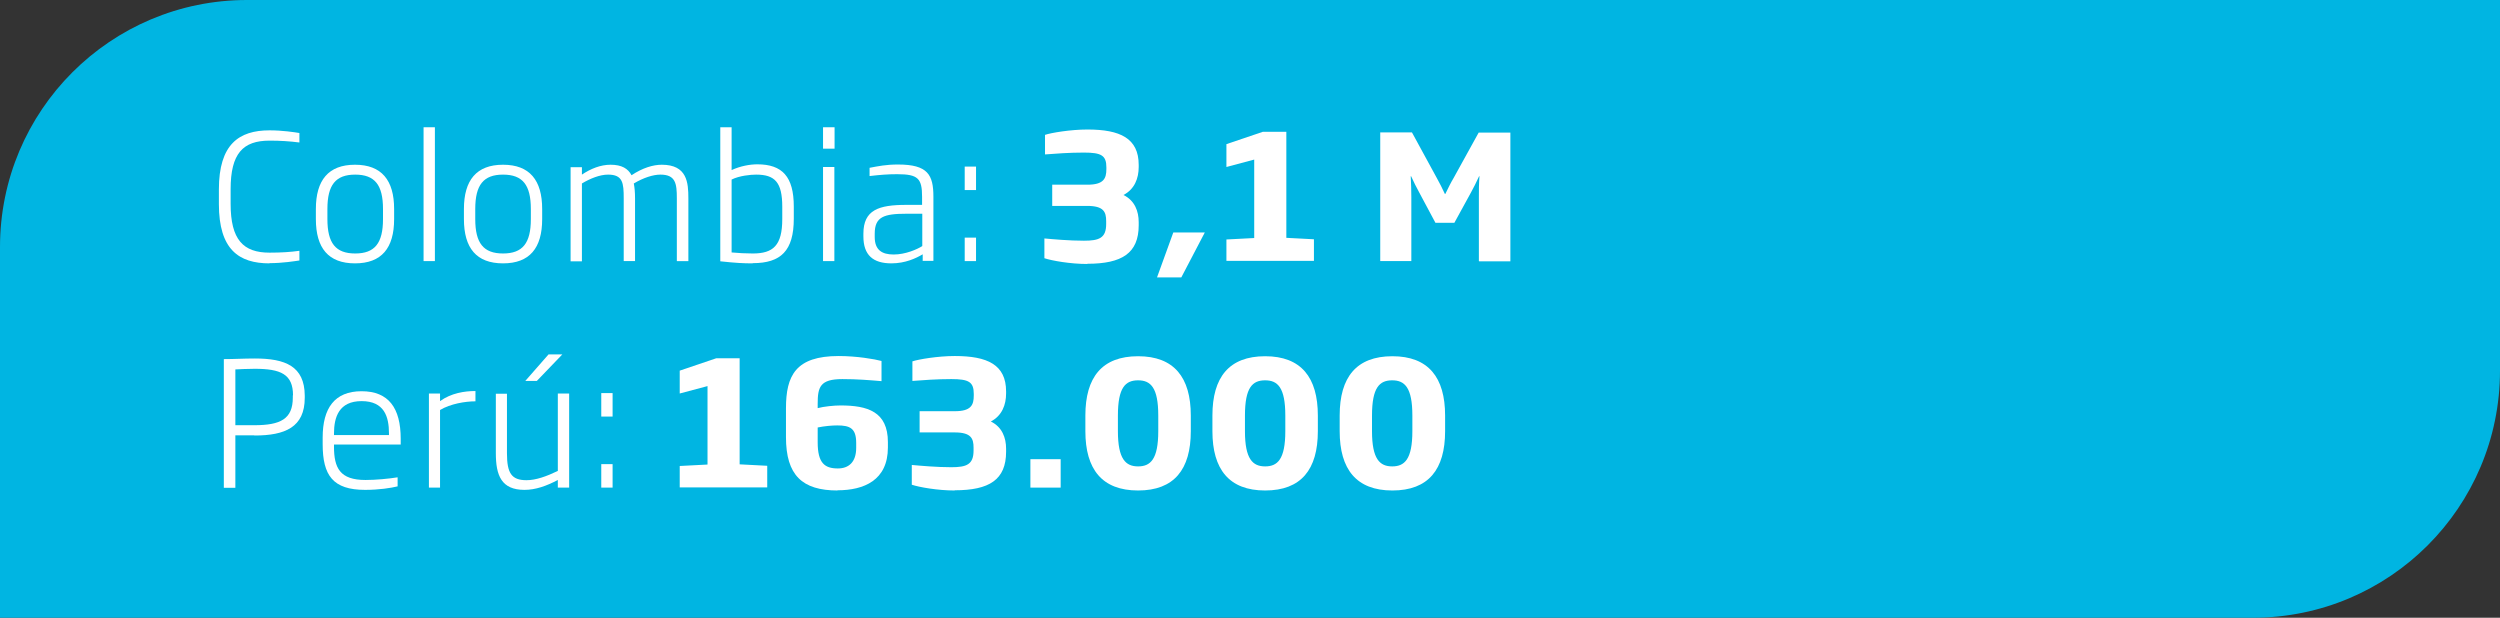 <?xml version="1.0" encoding="UTF-8"?><svg id="Capa_2" xmlns="http://www.w3.org/2000/svg" viewBox="0 0 121.41 30"><rect x="0" y="0" width="121.41" height="30" fill="#333333" stroke="none"/><defs><style>.cls-1{fill:#fff;}.cls-2{fill:#00b5e2;}</style></defs><g id="Capa_1-2"><path class="cls-2" d="M12,0C5.37,0,0,5.37,0,12v18h109.41c6.63,0,12-5.37,12-12V0H12Z"/><path class="cls-1" d="M13.09,12.79c-1.49,0-2.46-.67-2.46-2.88v-.71c0-2.19.97-2.87,2.46-2.87.62,0,1.21.09,1.45.13v.46c-.47-.06-.92-.09-1.45-.09-1.29,0-1.89.62-1.89,2.36v.71c0,1.74.61,2.37,1.89,2.37.55,0,1.03-.03,1.45-.09v.47c-.21.03-.81.13-1.45.13Z"/><path class="cls-1" d="M17.24,12.79c-1.29,0-1.9-.74-1.9-2.15v-.49c0-1.4.61-2.15,1.9-2.15s1.9.75,1.9,2.15v.49c0,1.41-.61,2.15-1.9,2.15ZM18.6,10.15c0-1.17-.4-1.67-1.35-1.67s-1.35.5-1.35,1.67v.49c0,1.17.4,1.67,1.35,1.67s1.35-.5,1.35-1.67v-.49Z"/><path class="cls-1" d="M20.57,12.68v-6.5h.55v6.5h-.55Z"/><path class="cls-1" d="M24.43,12.79c-1.29,0-1.9-.74-1.9-2.15v-.49c0-1.4.61-2.15,1.9-2.15s1.9.75,1.9,2.15v.49c0,1.41-.61,2.15-1.9,2.15ZM25.78,10.15c0-1.17-.4-1.67-1.35-1.67s-1.35.5-1.35,1.67v.49c0,1.17.4,1.67,1.35,1.67s1.35-.5,1.35-1.67v-.49Z"/><path class="cls-1" d="M32.87,12.68v-3.05c0-.72-.06-1.15-.8-1.15-.35,0-.82.15-1.29.43.04.21.06.43.06.72v3.05h-.55v-3.05c0-.74-.04-1.15-.76-1.15-.4,0-.87.19-1.27.43v3.78h-.55v-4.57h.55v.36c.43-.29.91-.48,1.39-.48.55,0,.85.19,1.02.51.54-.36,1.05-.51,1.47-.51,1.23,0,1.29.87,1.29,1.63v3.05h-.55Z"/><path class="cls-1" d="M36.55,12.79c-.45,0-.83-.02-1.57-.1v-6.51h.55v2.08c.43-.2.9-.28,1.25-.28,1.21,0,1.77.6,1.77,2.05v.59c0,1.56-.63,2.16-1.99,2.16ZM37.99,10.04c0-1.19-.36-1.56-1.27-1.56-.26,0-.81.05-1.19.24v3.54c.33.03.69.05,1.03.05.99,0,1.43-.39,1.43-1.67v-.59Z"/><path class="cls-1" d="M39.97,7.22v-1.04h.56v1.04h-.56ZM39.97,12.68v-4.57h.55v4.57h-.55Z"/><path class="cls-1" d="M44.81,12.68v-.33c-.32.19-.84.44-1.52.44-.89,0-1.36-.4-1.36-1.31v-.13c0-1.16.75-1.4,2.08-1.4h.77v-.39c0-.89-.19-1.1-1.21-1.1-.45,0-.82.03-1.34.09v-.4c.43-.08.79-.16,1.38-.16,1.45,0,1.72.5,1.72,1.57v3.11h-.53ZM44.79,10.38h-.77c-1.1,0-1.54.15-1.54.97v.16c0,.63.35.85.92.85s1.14-.25,1.39-.41v-1.56Z"/><path class="cls-1" d="M46.85,9.23v-1.14h.55v1.14h-.55ZM46.85,12.68v-1.14h.55v1.14h-.55Z"/><path class="cls-1" d="M52.8,12.82c-.82,0-1.72-.16-2.08-.28v-.96c.43.04,1.22.11,1.92.11.74,0,1.08-.13,1.08-.81v-.14c0-.45-.12-.74-.92-.74h-1.7v-1.03h1.71c.79,0,.92-.3.92-.76v-.08c0-.58-.24-.72-1.09-.72-.71,0-1.38.05-1.89.09v-.95c.29-.1,1.24-.26,2.06-.26,1.58,0,2.49.42,2.49,1.72v.1c0,.55-.2,1.08-.74,1.36.55.27.74.79.74,1.32v.15c0,1.36-.82,1.87-2.49,1.87Z"/><path class="cls-1" d="M57.38,13.47h-1.19l.79-2.18h1.53l-1.14,2.18Z"/><path class="cls-1" d="M59.56,12.68v-1.05l1.35-.07v-3.81l-1.35.36v-1.11l1.77-.6h1.14v5.15l1.34.07v1.05h-4.25Z"/><path class="cls-1" d="M71.82,12.68v-3.1c0-.37,0-.66.03-1.02h-.02c-.13.29-.27.56-.4.8l-.8,1.46h-.92l-.78-1.46c-.13-.24-.28-.53-.4-.8h-.02c.02.36.03.65.03,1.02v3.1h-1.51v-6.25h1.54l1.21,2.22c.13.24.27.5.39.77h.02c.13-.26.26-.54.4-.77l1.22-2.21h1.54v6.25h-1.51Z"/><path class="cls-1" d="M12.35,21.14c-.28,0-.6,0-.92,0v2.55h-.56v-6.25c.5,0,.98-.03,1.51-.03,1.47,0,2.41.37,2.42,1.8v.11c0,1.43-.96,1.83-2.44,1.83ZM14.23,19.2c0-1.03-.6-1.29-1.86-1.29-.36,0-.68.02-.94.03v2.71c.34,0,.65,0,.92,0,1.27,0,1.87-.3,1.87-1.34v-.11Z"/><path class="cls-1" d="M16.22,21.59v.1c0,1.04.29,1.62,1.53,1.62.5,0,1.14-.06,1.56-.13v.44c-.33.08-.9.17-1.58.17-1.56,0-2.06-.7-2.06-2.22v-.32c0-1.43.58-2.25,1.89-2.25s1.9.81,1.9,2.31v.28h-3.25ZM18.89,21.05c0-.82-.23-1.57-1.33-1.57s-1.34.78-1.34,1.57v.08s2.67,0,2.67,0v-.08Z"/><path class="cls-1" d="M21.37,19.91v3.77h-.54v-4.57h.54v.37c.54-.39,1.19-.49,1.72-.49v.5c-.5,0-1.21.12-1.72.42Z"/><path class="cls-1" d="M27.09,23.68v-.37c-.55.29-1.08.48-1.62.48-1.12,0-1.39-.7-1.39-1.78v-2.89h.54v2.89c0,.97.22,1.31.95,1.31.45,0,.96-.18,1.52-.45v-3.76h.55v4.57h-.55ZM26.06,18.5h-.55l1.13-1.29h.67l-1.24,1.29Z"/><path class="cls-1" d="M29.2,20.23v-1.14h.55v1.14h-.55ZM29.2,23.68v-1.14h.55v1.14h-.55Z"/><path class="cls-1" d="M33.01,23.68v-1.05l1.35-.07v-3.81l-1.35.36v-1.11l1.77-.6h1.14v5.15l1.34.07v1.05h-4.25Z"/><path class="cls-1" d="M40.68,23.82c-1.72,0-2.51-.74-2.51-2.59v-1.4c0-1.59.47-2.54,2.56-2.54.87,0,1.75.15,2.08.24v.98c-.59-.05-1.19-.1-1.9-.1-1.09,0-1.2.39-1.2,1.2v.21c.3-.08.8-.13,1.11-.13,1.31,0,2.3.3,2.3,1.78v.26c0,1.6-1.17,2.08-2.45,2.08ZM41.58,21.51c0-.71-.3-.85-.92-.85-.24,0-.61.03-.95.1v.72c0,1.01.34,1.27.98,1.27.52,0,.89-.3.89-1v-.24Z"/><path class="cls-1" d="M46.36,23.82c-.82,0-1.72-.16-2.08-.28v-.96c.43.04,1.22.11,1.92.11.74,0,1.08-.13,1.08-.81v-.14c0-.45-.12-.74-.92-.74h-1.7v-1.03h1.71c.79,0,.92-.3.92-.76v-.08c0-.58-.24-.72-1.09-.72-.71,0-1.38.05-1.89.09v-.95c.29-.1,1.24-.26,2.06-.26,1.58,0,2.49.42,2.49,1.72v.1c0,.55-.2,1.08-.74,1.36.55.27.74.79.74,1.32v.15c0,1.36-.82,1.87-2.49,1.87Z"/><path class="cls-1" d="M50.04,23.68v-1.38h1.47v1.38h-1.47Z"/><path class="cls-1" d="M55.27,23.82c-1.75,0-2.56-1.03-2.56-2.88v-.76c0-1.86.81-2.88,2.56-2.88s2.56,1.03,2.56,2.88v.76c0,1.86-.81,2.88-2.56,2.88ZM56.25,20.18c0-1.36-.37-1.71-.98-1.71s-.98.34-.98,1.71v.76c0,1.36.38,1.71.98,1.71s.98-.34.98-1.71v-.76Z"/><path class="cls-1" d="M61.44,23.82c-1.75,0-2.56-1.03-2.56-2.88v-.76c0-1.86.81-2.88,2.56-2.88s2.56,1.03,2.56,2.88v.76c0,1.86-.81,2.88-2.56,2.88ZM62.42,20.18c0-1.36-.37-1.71-.98-1.71s-.98.34-.98,1.71v.76c0,1.36.38,1.71.98,1.71s.98-.34.98-1.71v-.76Z"/><path class="cls-1" d="M67.62,23.82c-1.75,0-2.56-1.03-2.56-2.88v-.76c0-1.86.81-2.88,2.56-2.88s2.56,1.03,2.56,2.88v.76c0,1.86-.81,2.88-2.56,2.88ZM68.59,20.18c0-1.36-.37-1.71-.98-1.71s-.98.34-.98,1.71v.76c0,1.36.38,1.71.98,1.71s.98-.34.98-1.71v-.76Z"/></g></svg>